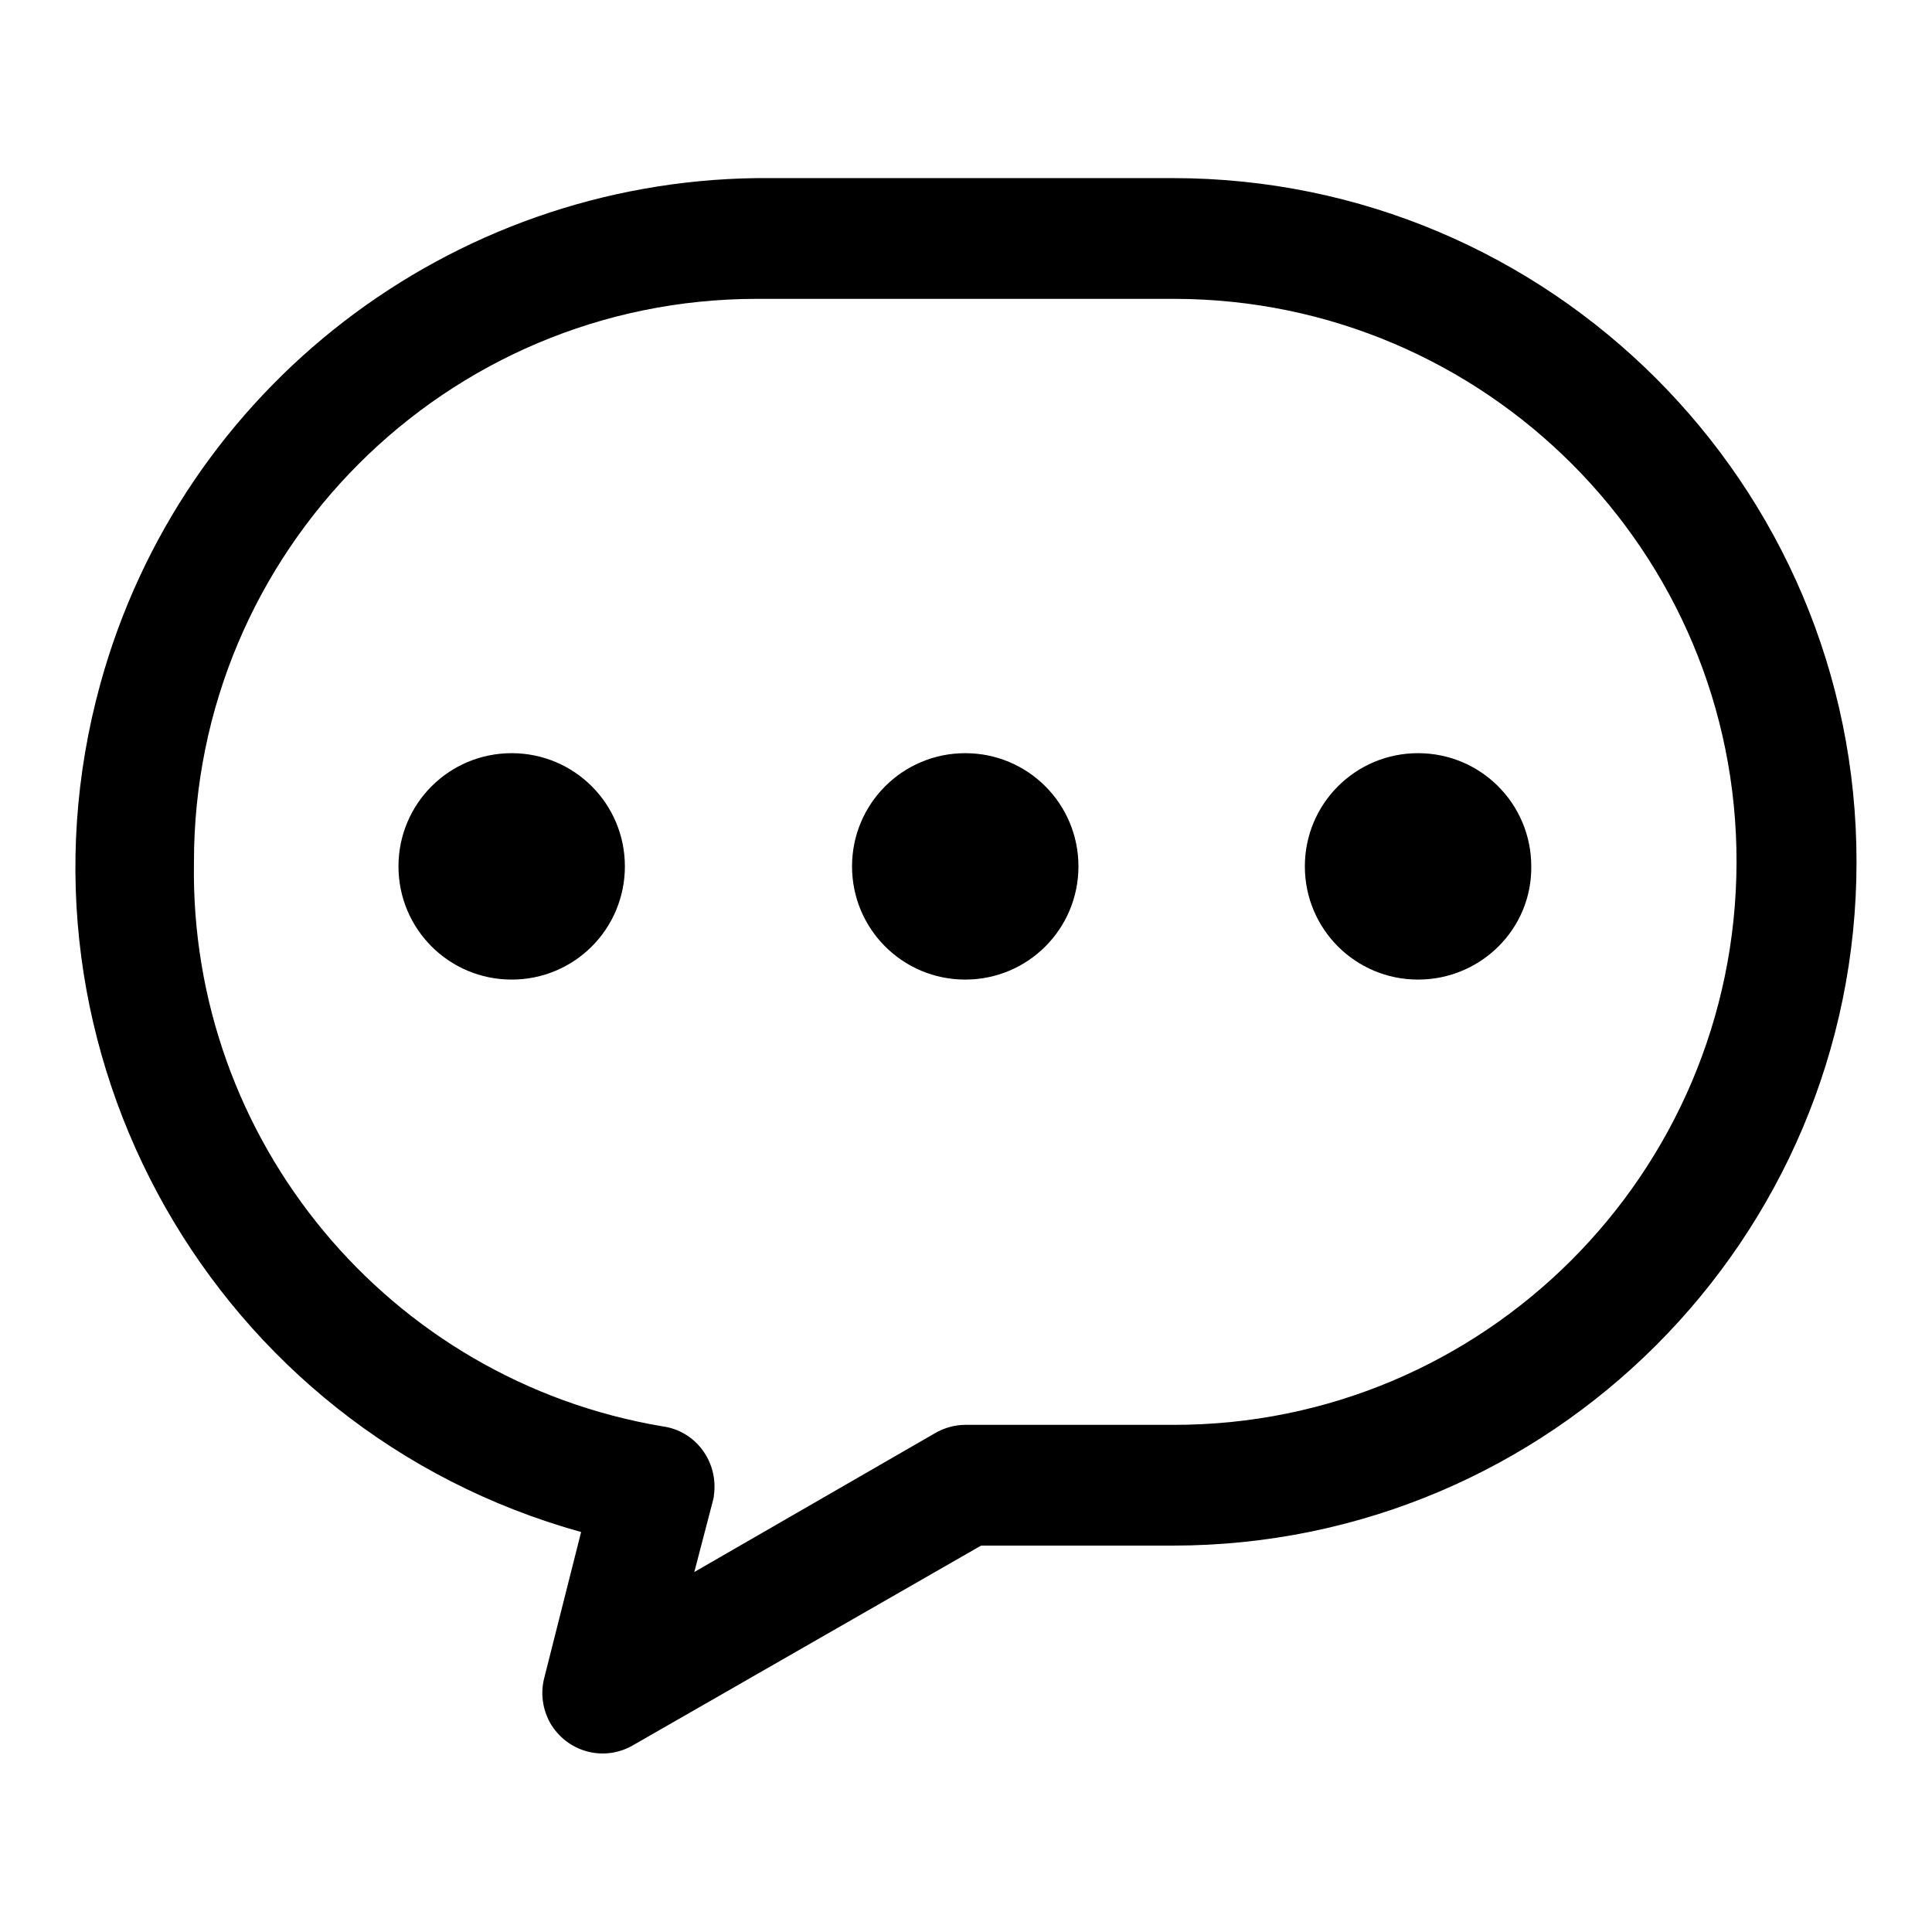 <?xml version="1.0" encoding="utf-8"?>
<!-- Svg Vector Icons : http://www.onlinewebfonts.com/icon -->
<!DOCTYPE svg PUBLIC "-//W3C//DTD SVG 1.1//EN" "http://www.w3.org/Graphics/SVG/1.1/DTD/svg11.dtd">
<svg version="1.1" xmlns="http://www.w3.org/2000/svg" xmlns:xlink="http://www.w3.org/1999/xlink" x="0px" y="0px" viewBox="0 0 256 256" enable-background="new 0 0 256 256" xml:space="preserve">
<g> <path fill="#000000" d="M187.9,129.8c-8.3,0-15-6.7-15-15c0-8.3,6.7-15,15-15c8.3,0,15,6.7,15,15 C203,123.1,196.2,129.8,187.9,129.8z M127.9,129.8c-8.3,0-15-6.7-15-15c0-8.3,6.7-15,15-15c8.3,0,15,6.7,15,15 C142.9,123.1,136.2,129.8,127.9,129.8z M67.8,129.8c-8.3,0-15-6.7-15-15c0-8.3,6.7-15,15-15s15,6.7,15,15 C82.8,123.1,76.1,129.8,67.8,129.8z M123.9,189.9c1.2-0.7,2.6-1.1,4-1.1h27.5c41.2,0.1,74.6-33.3,74.7-74.5 c0.1-41.2-33.3-74.6-74.4-74.7c-0.1,0-0.2,0-0.3,0h-55.1c-41.2,0-74.6,33.4-74.6,74.6c0,0,0,0.1,0,0.1 c-0.6,36.8,25.8,68.6,62.1,74.7c4.4,0.6,7.4,4.7,6.8,9.1c0,0.3-0.1,0.6-0.2,1l-2.4,9.2L123.9,189.9z M83.8,231.3 c-3.9,2.2-8.7,0.8-10.9-3c-1-1.8-1.3-3.9-0.8-5.9L77,203C28.4,189.5-0.1,139.2,13.3,90.6c10.8-39.2,46.3-66.5,87-67h55.1 c50,0,90.6,40.6,90.6,90.6c0,50-40.6,90.6-90.6,90.6H130L83.8,231.3z"/></g>
</svg>